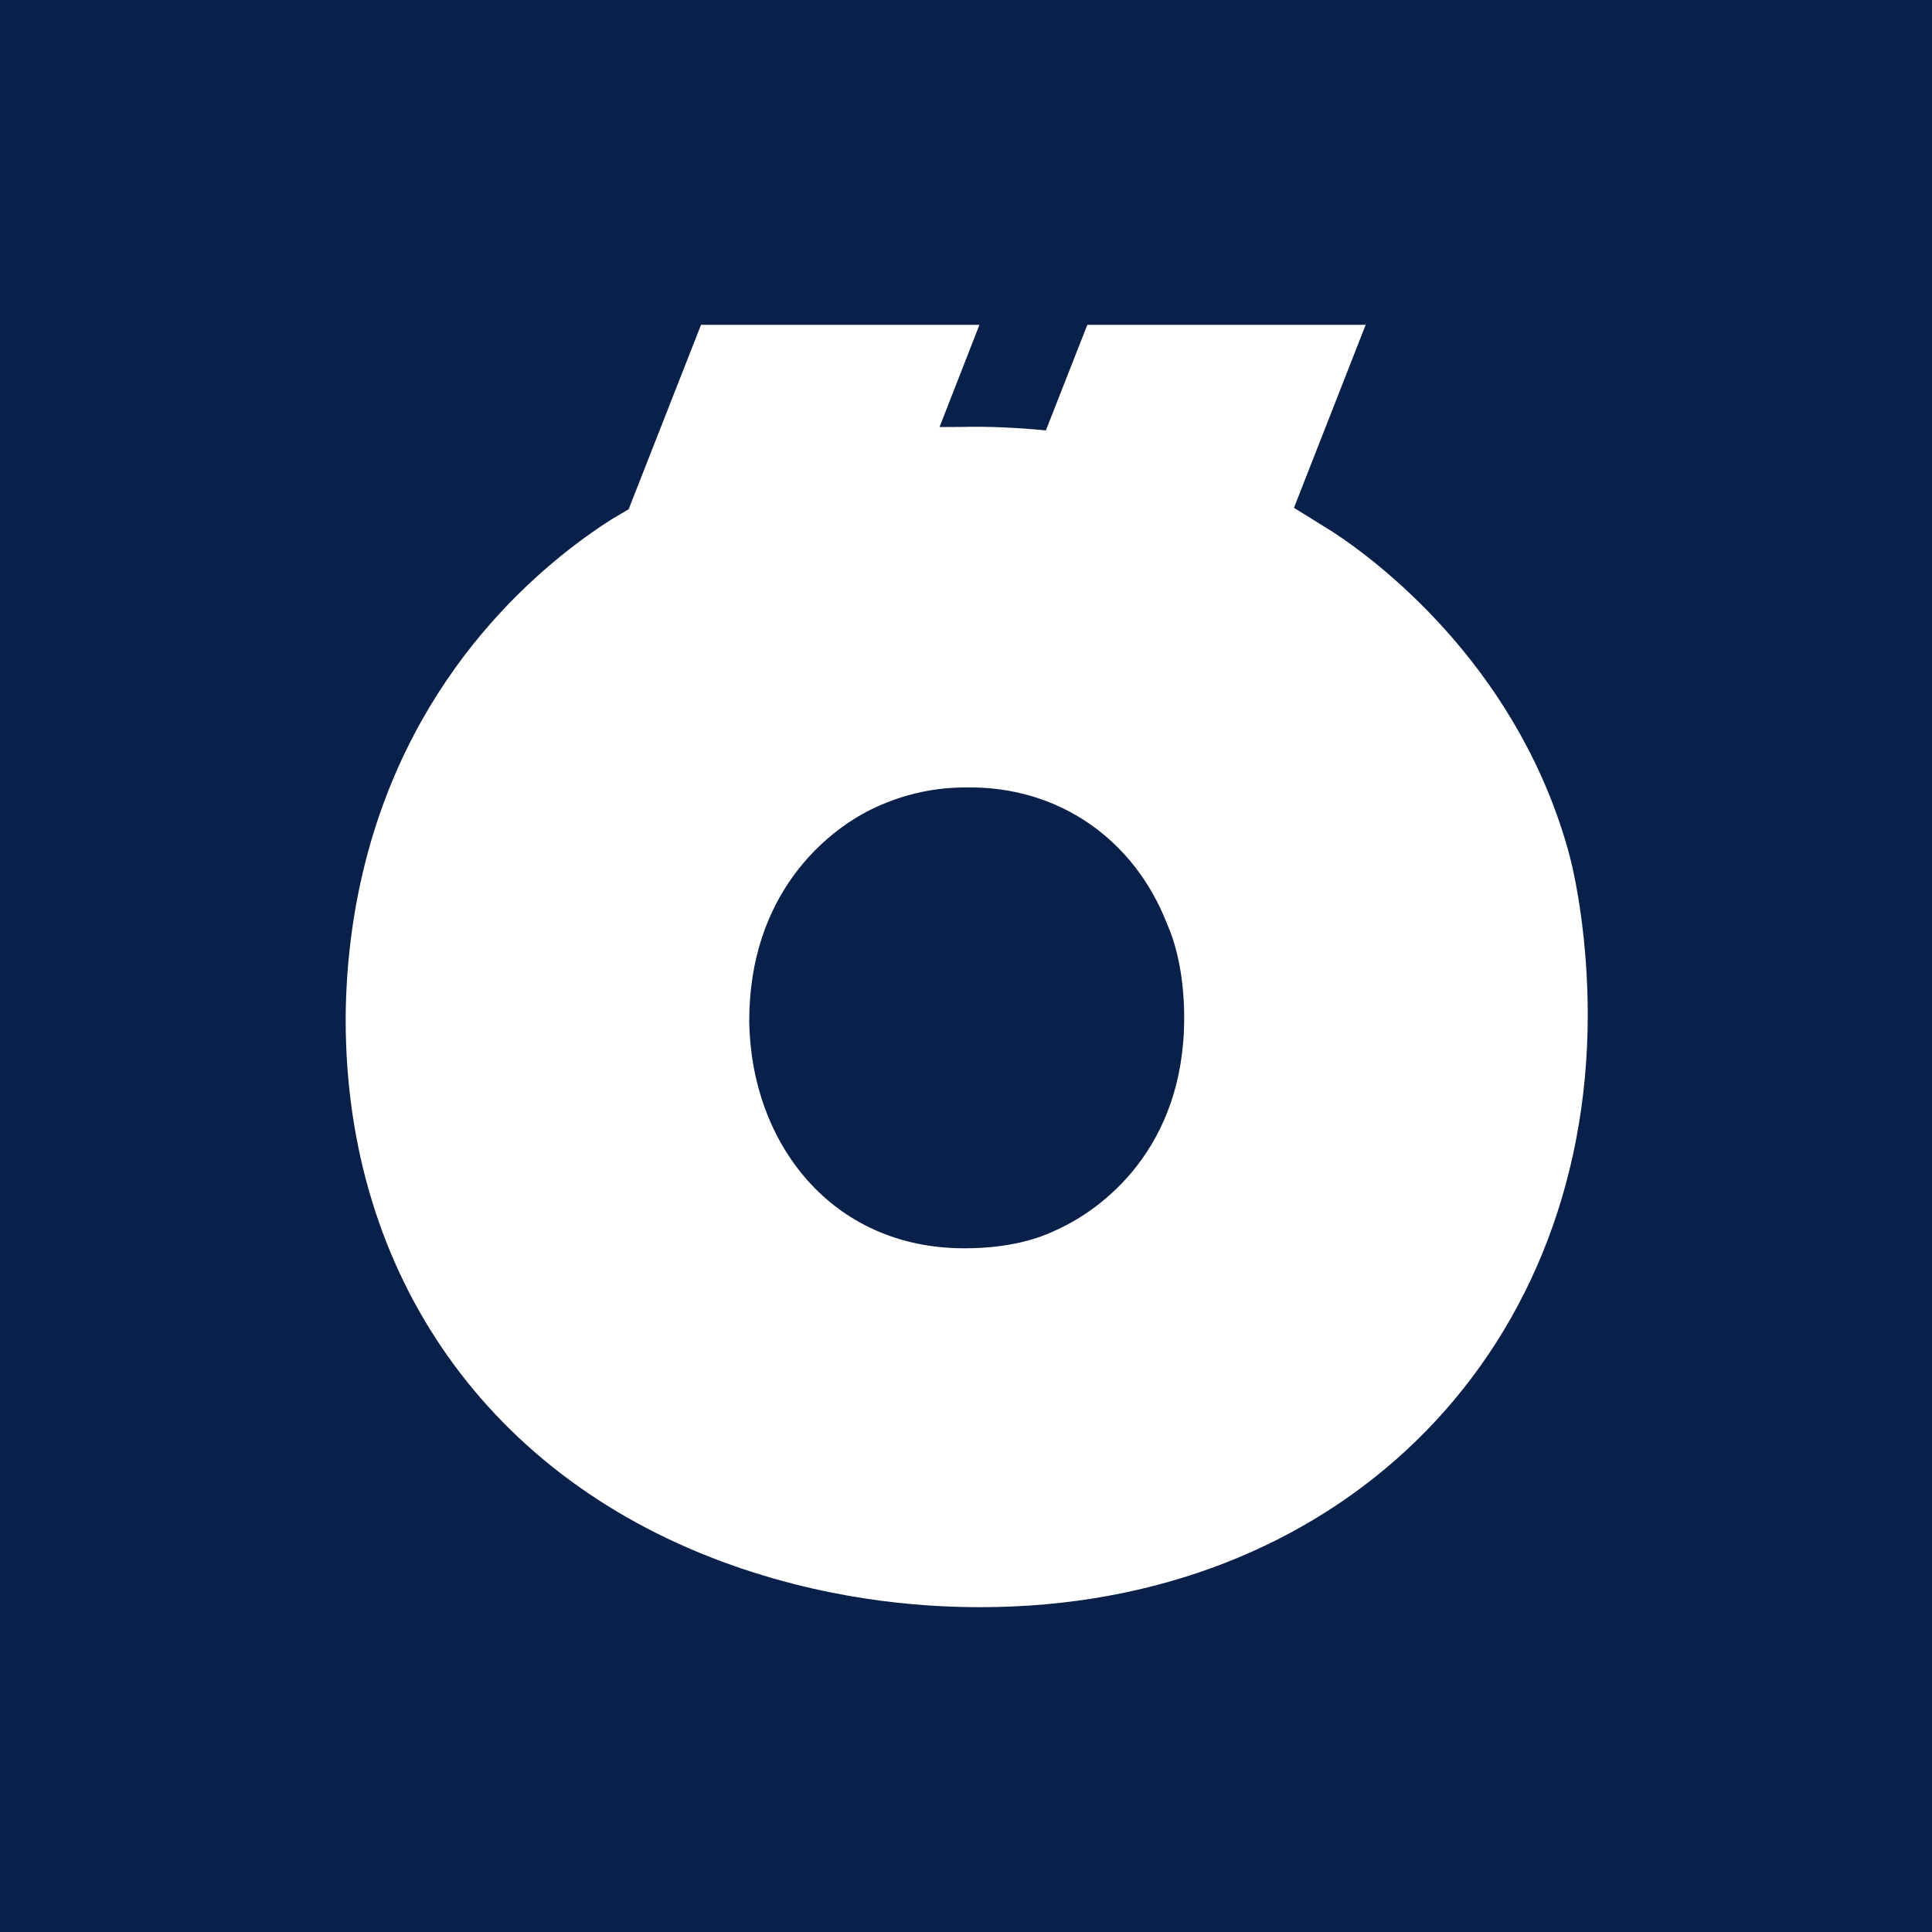 <svg width="60" height="60" viewBox="0 0 60 60" fill="none" xmlns="http://www.w3.org/2000/svg">
<rect width="60" height="60" fill="#08204A"/>
<g clip-path="url(#clip0_168_603)">
<path fill-rule="evenodd" clip-rule="evenodd" d="M21.771 10.088L19.523 15.816L18.992 16.129C16.979 17.413 12.801 20.723 11.289 27.005C10.784 29.085 10.735 30.918 10.735 31.66C10.735 39.581 15.165 45.953 22.775 48.624C26.16 49.814 29.09 49.912 30.456 49.912C41.405 49.912 49.309 42.252 49.309 31.511C49.309 29.227 48.956 27.393 48.755 26.608C47.246 20.928 43.068 17.617 41.406 16.529L40.185 15.771L42.412 10.088H33.768L32.481 13.366C31.605 13.283 30.728 13.237 29.847 13.259L29.178 13.263L30.417 10.088L21.771 10.088ZM29.993 24.455C32.883 24.402 35.233 26.081 36.244 28.693C36.465 29.18 36.776 30.165 36.776 31.61C36.776 35.666 34.228 37.554 32.83 38.187C32.28 38.457 31.372 38.767 29.946 38.767C25.814 38.767 23.32 35.49 23.268 31.713C23.268 27.765 25.657 25.824 27.056 25.137C28.338 24.508 29.459 24.455 29.993 24.455Z" fill="white"/>
</g>
<defs>
<clipPath id="clip0_168_603">
<rect width="40" height="40" fill="white" transform="translate(10 10)"/>
</clipPath>
</defs>
</svg>